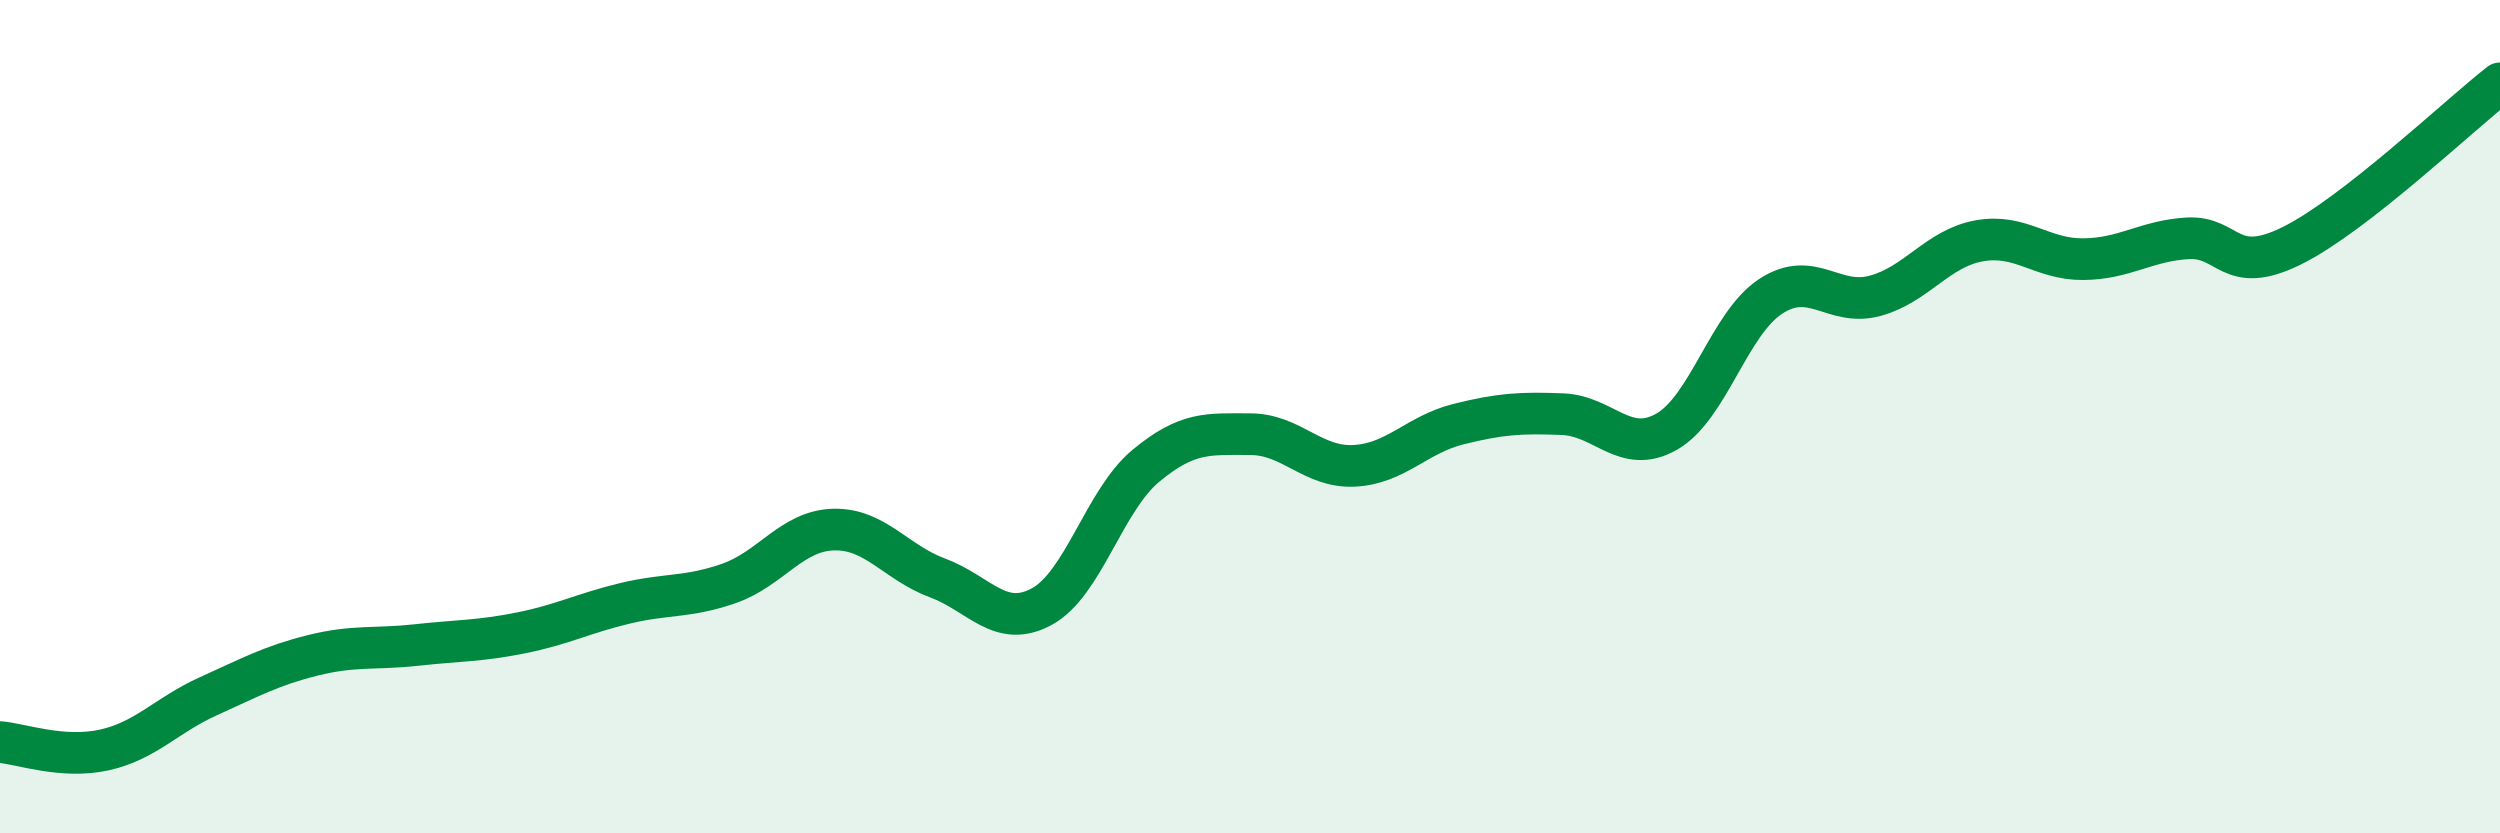 
    <svg width="60" height="20" viewBox="0 0 60 20" xmlns="http://www.w3.org/2000/svg">
      <path
        d="M 0,17.81 C 0.5,17.85 1.5,18.22 2.5,18 C 3.5,17.78 4,17.16 5,16.71 C 6,16.26 6.5,15.98 7.5,15.73 C 8.5,15.48 9,15.59 10,15.48 C 11,15.37 11.5,15.39 12.5,15.19 C 13.5,14.99 14,14.72 15,14.48 C 16,14.24 16.5,14.35 17.5,14 C 18.5,13.65 19,12.74 20,12.71 C 21,12.68 21.5,13.5 22.5,13.87 C 23.5,14.24 24,15.1 25,14.56 C 26,14.02 26.5,12.01 27.5,11.18 C 28.5,10.35 29,10.42 30,10.42 C 31,10.42 31.5,11.23 32.5,11.18 C 33.5,11.13 34,10.43 35,10.18 C 36,9.93 36.5,9.9 37.5,9.94 C 38.5,9.98 39,10.93 40,10.36 C 41,9.79 41.5,7.76 42.5,7.11 C 43.5,6.46 44,7.37 45,7.1 C 46,6.83 46.5,5.96 47.5,5.78 C 48.5,5.6 49,6.23 50,6.22 C 51,6.21 51.5,5.78 52.5,5.72 C 53.5,5.66 53.5,6.64 55,5.9 C 56.5,5.16 59,2.78 60,2L60 20L0 20Z"
        fill="#008740"
        opacity="0.1"
        stroke-linecap="round"
        stroke-linejoin="round"
      />
      <path
        d="M 0,17.81 C 0.5,17.85 1.5,18.22 2.5,18 C 3.5,17.78 4,17.16 5,16.71 C 6,16.26 6.5,15.98 7.5,15.73 C 8.5,15.48 9,15.59 10,15.48 C 11,15.37 11.5,15.39 12.5,15.19 C 13.5,14.99 14,14.72 15,14.48 C 16,14.24 16.5,14.35 17.5,14 C 18.5,13.65 19,12.74 20,12.71 C 21,12.68 21.5,13.5 22.5,13.87 C 23.5,14.24 24,15.1 25,14.56 C 26,14.02 26.5,12.01 27.5,11.18 C 28.5,10.35 29,10.42 30,10.42 C 31,10.42 31.5,11.23 32.5,11.18 C 33.5,11.13 34,10.43 35,10.18 C 36,9.93 36.5,9.9 37.5,9.94 C 38.5,9.98 39,10.93 40,10.36 C 41,9.79 41.5,7.76 42.5,7.11 C 43.5,6.46 44,7.37 45,7.1 C 46,6.83 46.5,5.96 47.5,5.78 C 48.5,5.6 49,6.23 50,6.22 C 51,6.21 51.5,5.78 52.5,5.72 C 53.5,5.66 53.5,6.64 55,5.9 C 56.5,5.16 59,2.78 60,2"
        stroke="#008740"
        stroke-width="1"
        fill="none"
        stroke-linecap="round"
        stroke-linejoin="round"
      />
    </svg>
  